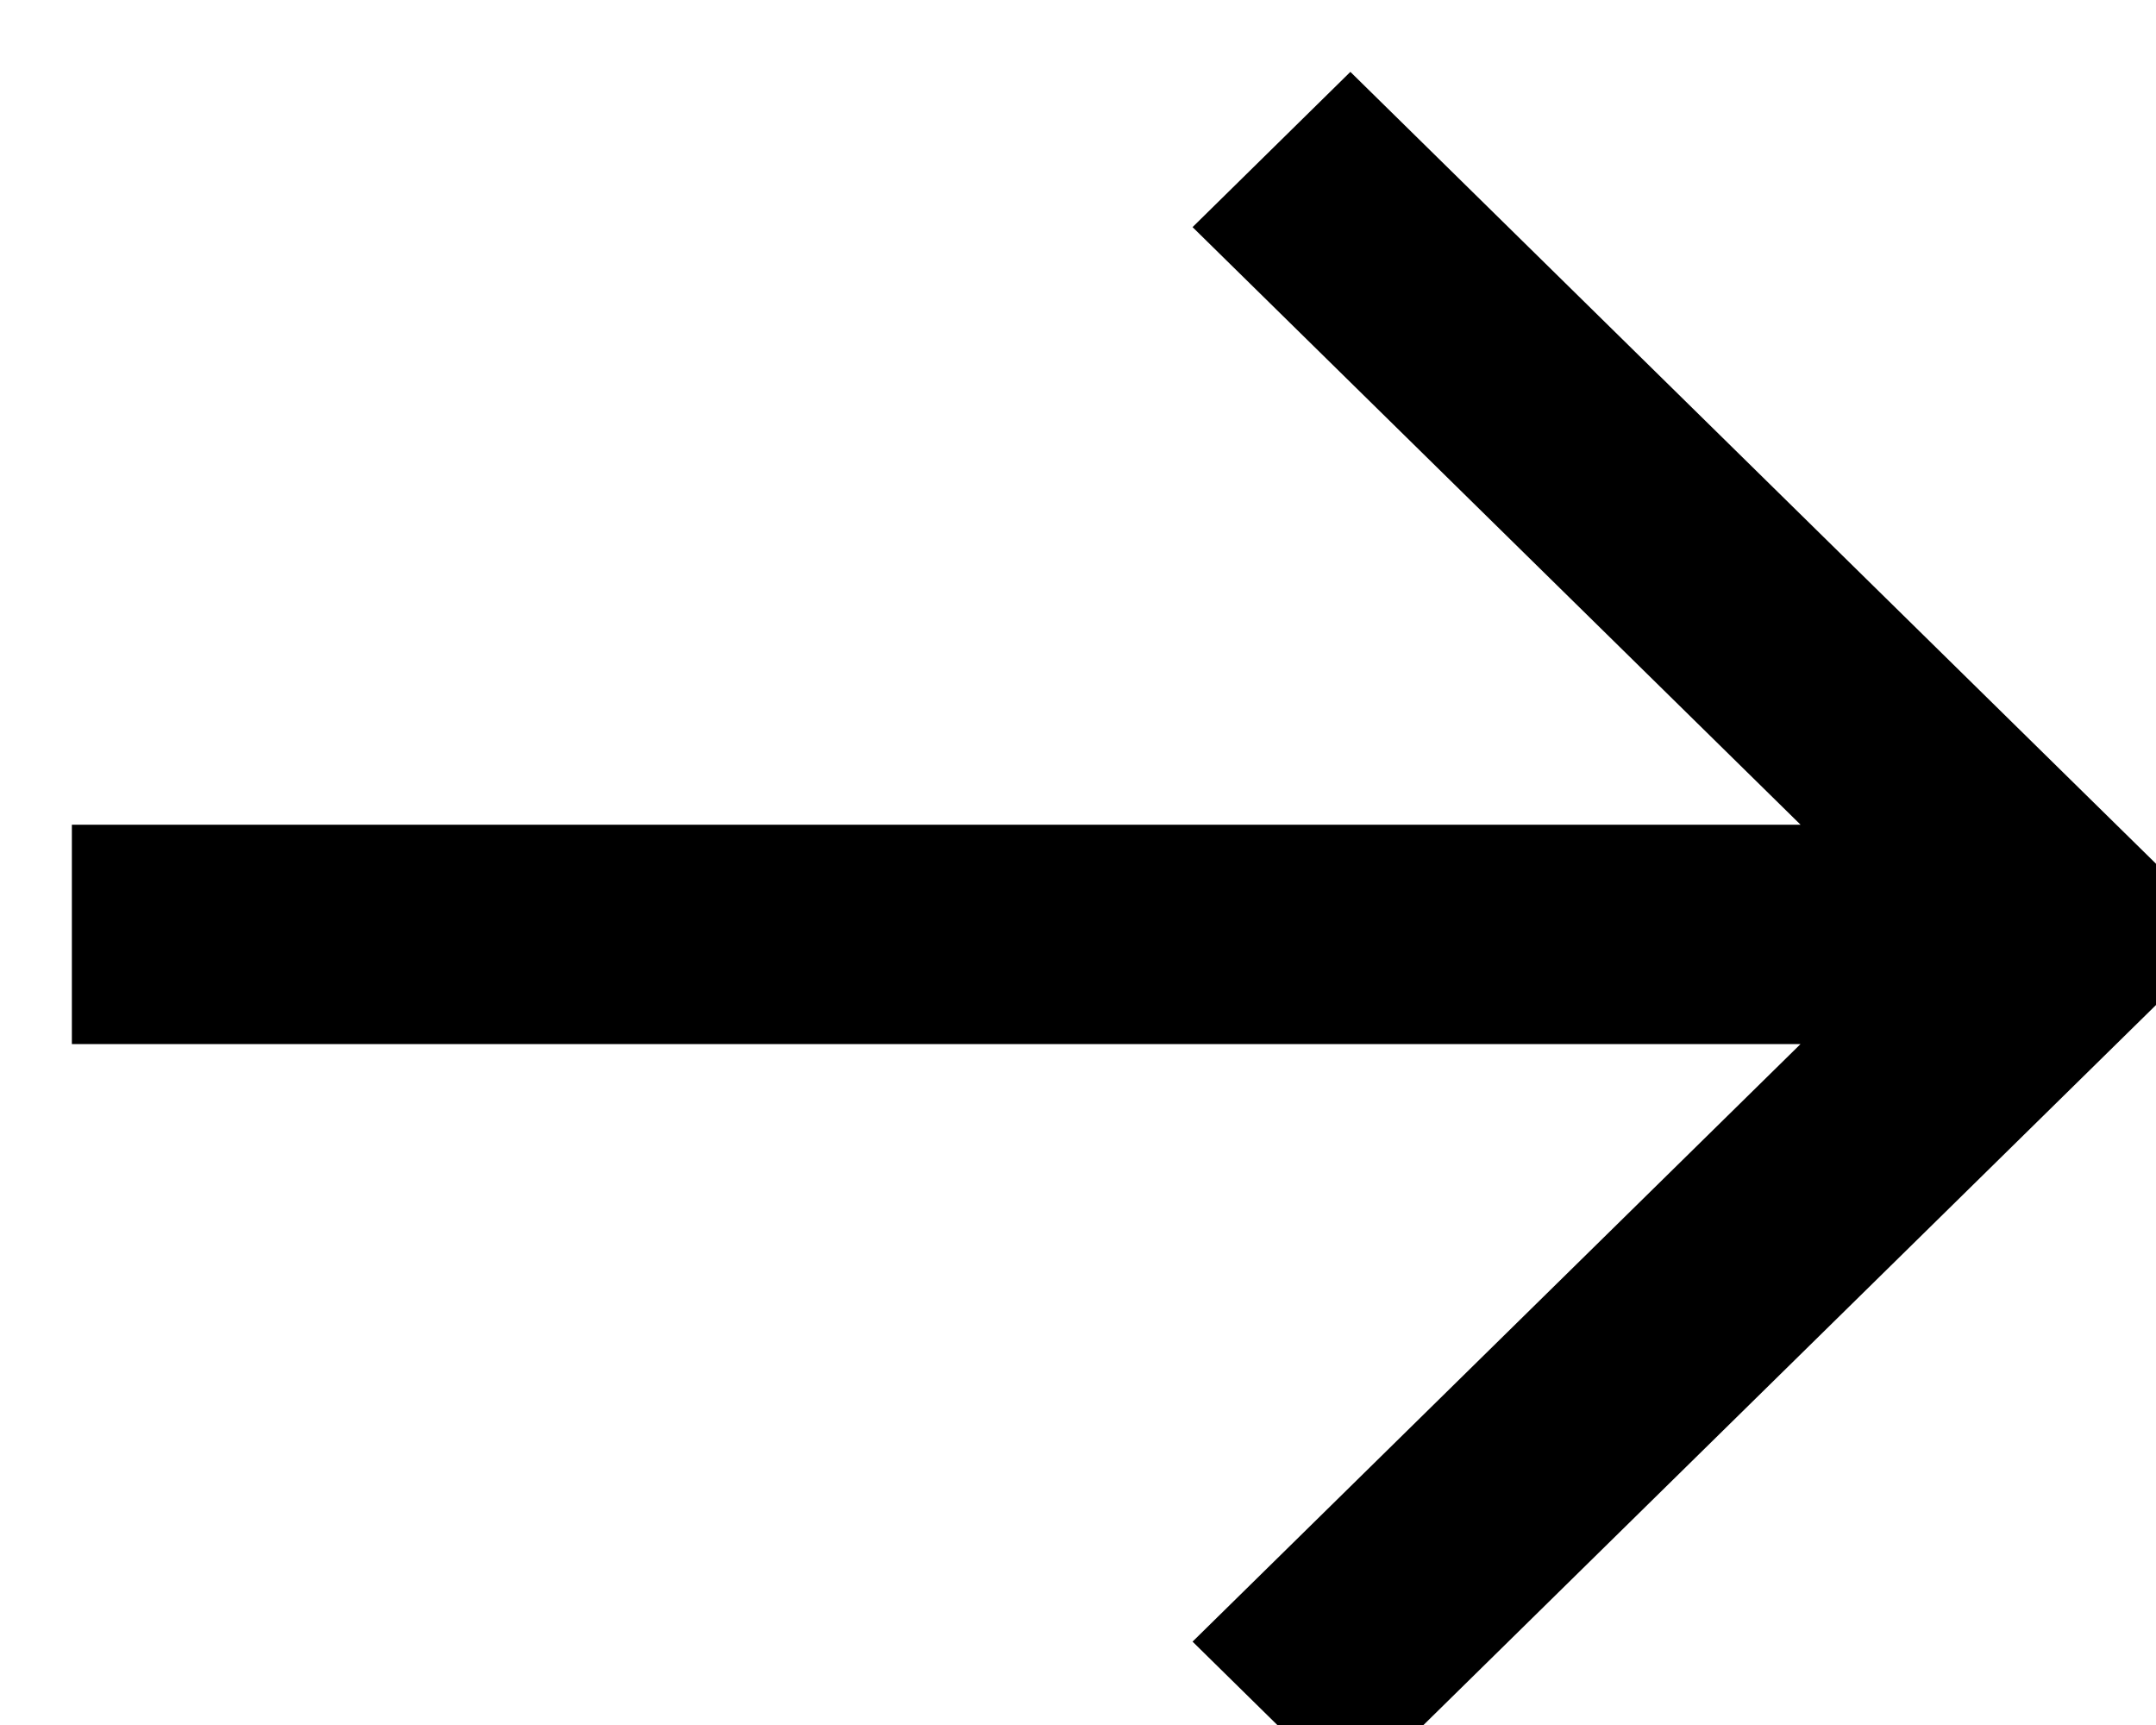 <?xml version="1.0" encoding="utf-8" ?>
<svg xmlns="http://www.w3.org/2000/svg" xmlns:xlink="http://www.w3.org/1999/xlink" width="15" height="12">
	<defs>
		<clipPath id="clip_0">
			<rect x="-518" y="-2443" width="1440" height="7294" clip-rule="evenodd"/>
		</clipPath>
	</defs>
	<g clip-path="url(#clip_0)">
		<path fill="rgb(0,0,0)" stroke="none" transform="matrix(-4.37114e-08 -1 1 -4.37114e-08 0.5 12.5)" d="M5.237 0L5.237 12.027L1.08 7.797L0 8.895L6 15L12 8.895L10.92 7.797L6.763 12.027L6.763 0L5.237 0Z"/>
	</g>
</svg>
